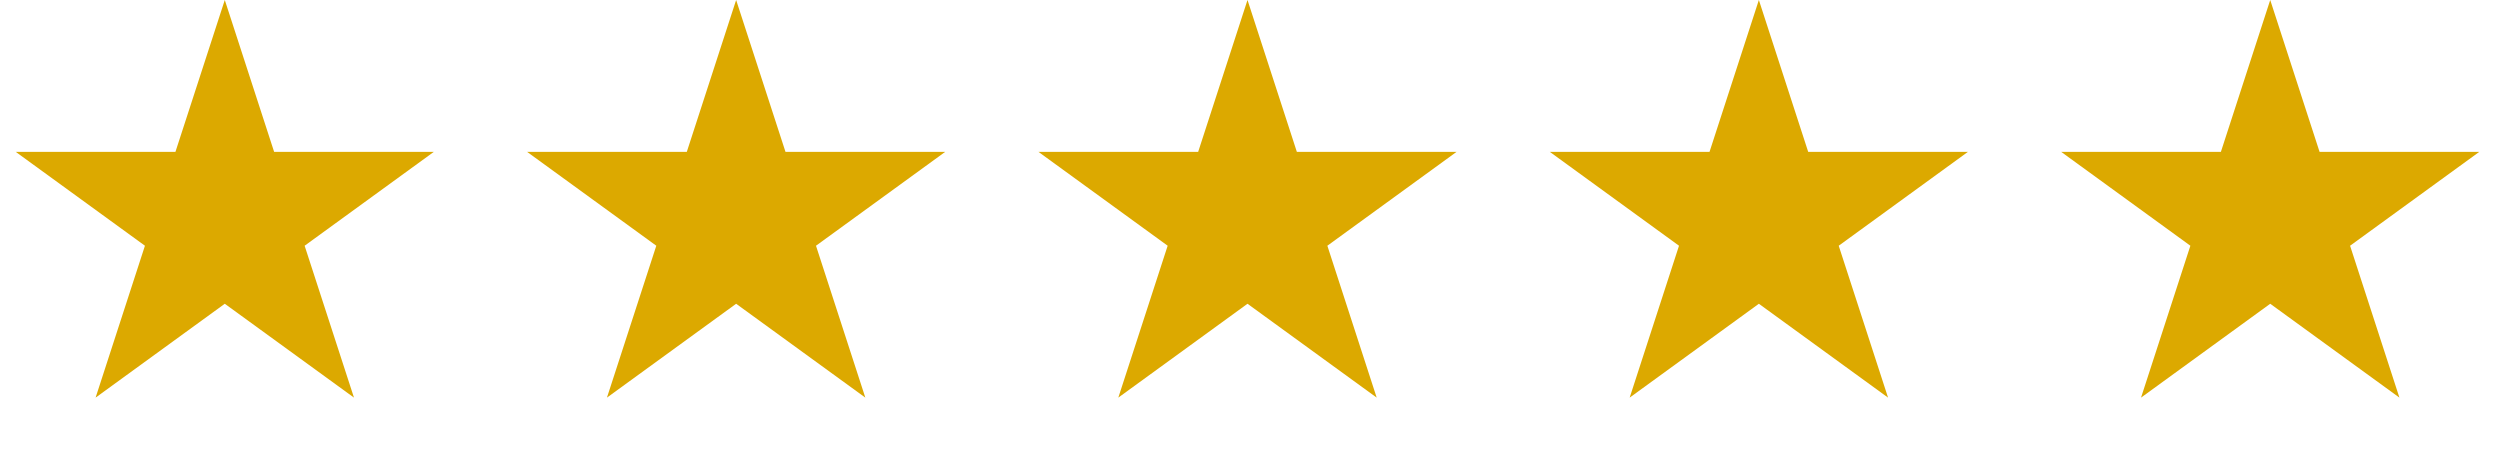 <svg xmlns="http://www.w3.org/2000/svg" width="167" height="30" viewBox="0 0 167 30" fill="none"><path d="M15.016 0L18.312 10.145H28.979L20.349 16.415L23.646 26.561L15.016 20.291L6.386 26.561L9.682 16.415L1.052 10.145H11.719L15.016 0Z" fill="#DCA900"></path><path d="M49.174 0L52.471 10.145H63.138L54.508 16.415L57.804 26.561L49.174 20.291L40.544 26.561L43.841 16.415L35.211 10.145H45.878L49.174 0Z" fill="#DCA900"></path><path d="M83.333 0L86.63 10.145H97.297L88.667 16.415L91.963 26.561L83.333 20.291L74.703 26.561L78 16.415L69.37 10.145H80.037L83.333 0Z" fill="#DCA900"></path><path d="M117.492 0L120.788 10.145H131.456L122.826 16.415L126.122 26.561L117.492 20.291L108.862 26.561L112.158 16.415L103.528 10.145H114.196L117.492 0Z" fill="#DCA900"></path><path d="M151.651 0L154.947 10.145H165.615L156.985 16.415L160.281 26.561L151.651 20.291L143.021 26.561L146.317 16.415L137.687 10.145H148.355L151.651 0Z" fill="#DCA900"></path></svg>